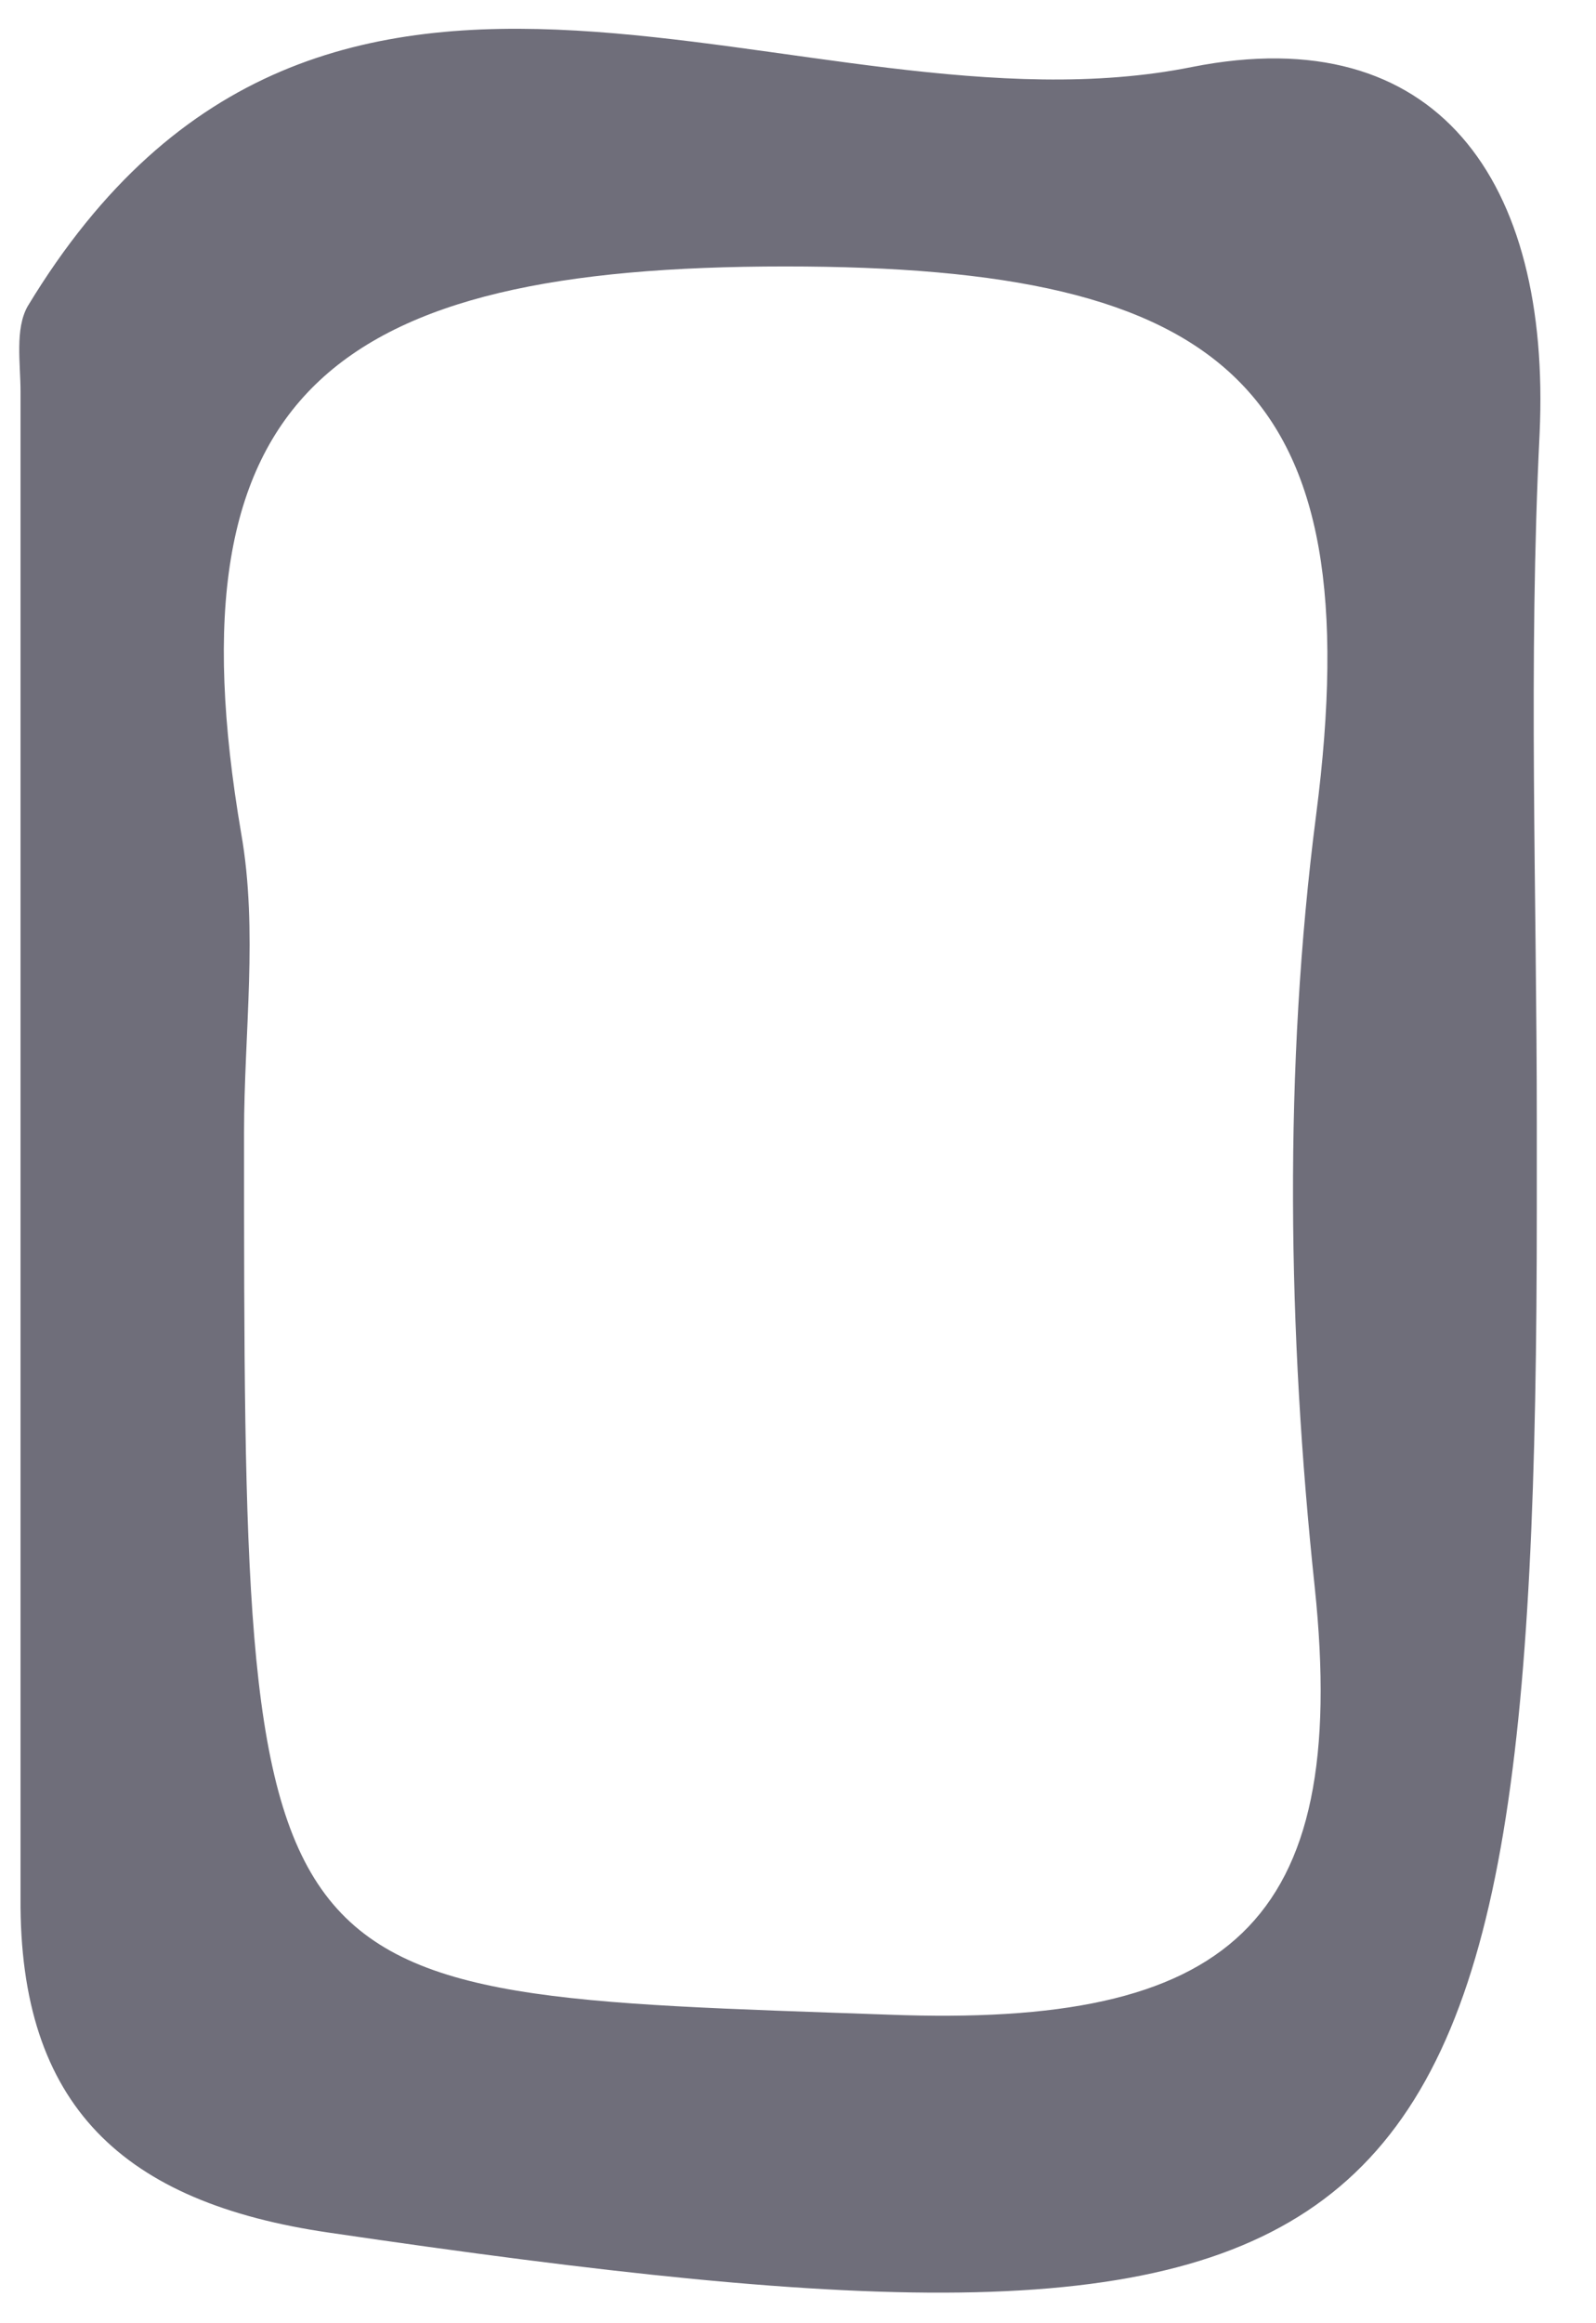 <svg width="22" height="32" viewBox="0 0 22 32" fill="none" xmlns="http://www.w3.org/2000/svg">
<path d="M21.184 15.465C21.184 15.857 21.184 16.25 21.184 16.642C21.184 31.558 19.496 32.951 4.542 30.753C1.696 30.341 0.263 29.006 0.283 26.141C0.283 19.233 0.283 12.305 0.283 5.397C0.283 5.004 0.204 4.533 0.381 4.219C4.502 -2.591 11.077 2.001 16.435 0.922C19.81 0.255 21.38 2.492 21.223 5.966C21.066 9.125 21.184 12.305 21.184 15.465ZM3.364 15.602C3.364 27.692 3.384 27.436 12.255 27.75C16.925 27.927 18.613 26.534 18.123 21.863C17.75 18.349 17.691 14.719 18.142 11.225C18.908 5.298 16.906 3.67 10.822 3.67C4.6 3.67 2.285 5.397 3.325 11.481C3.56 12.815 3.364 14.228 3.364 15.602Z" fill="#6F6E7A"/>
</svg>
